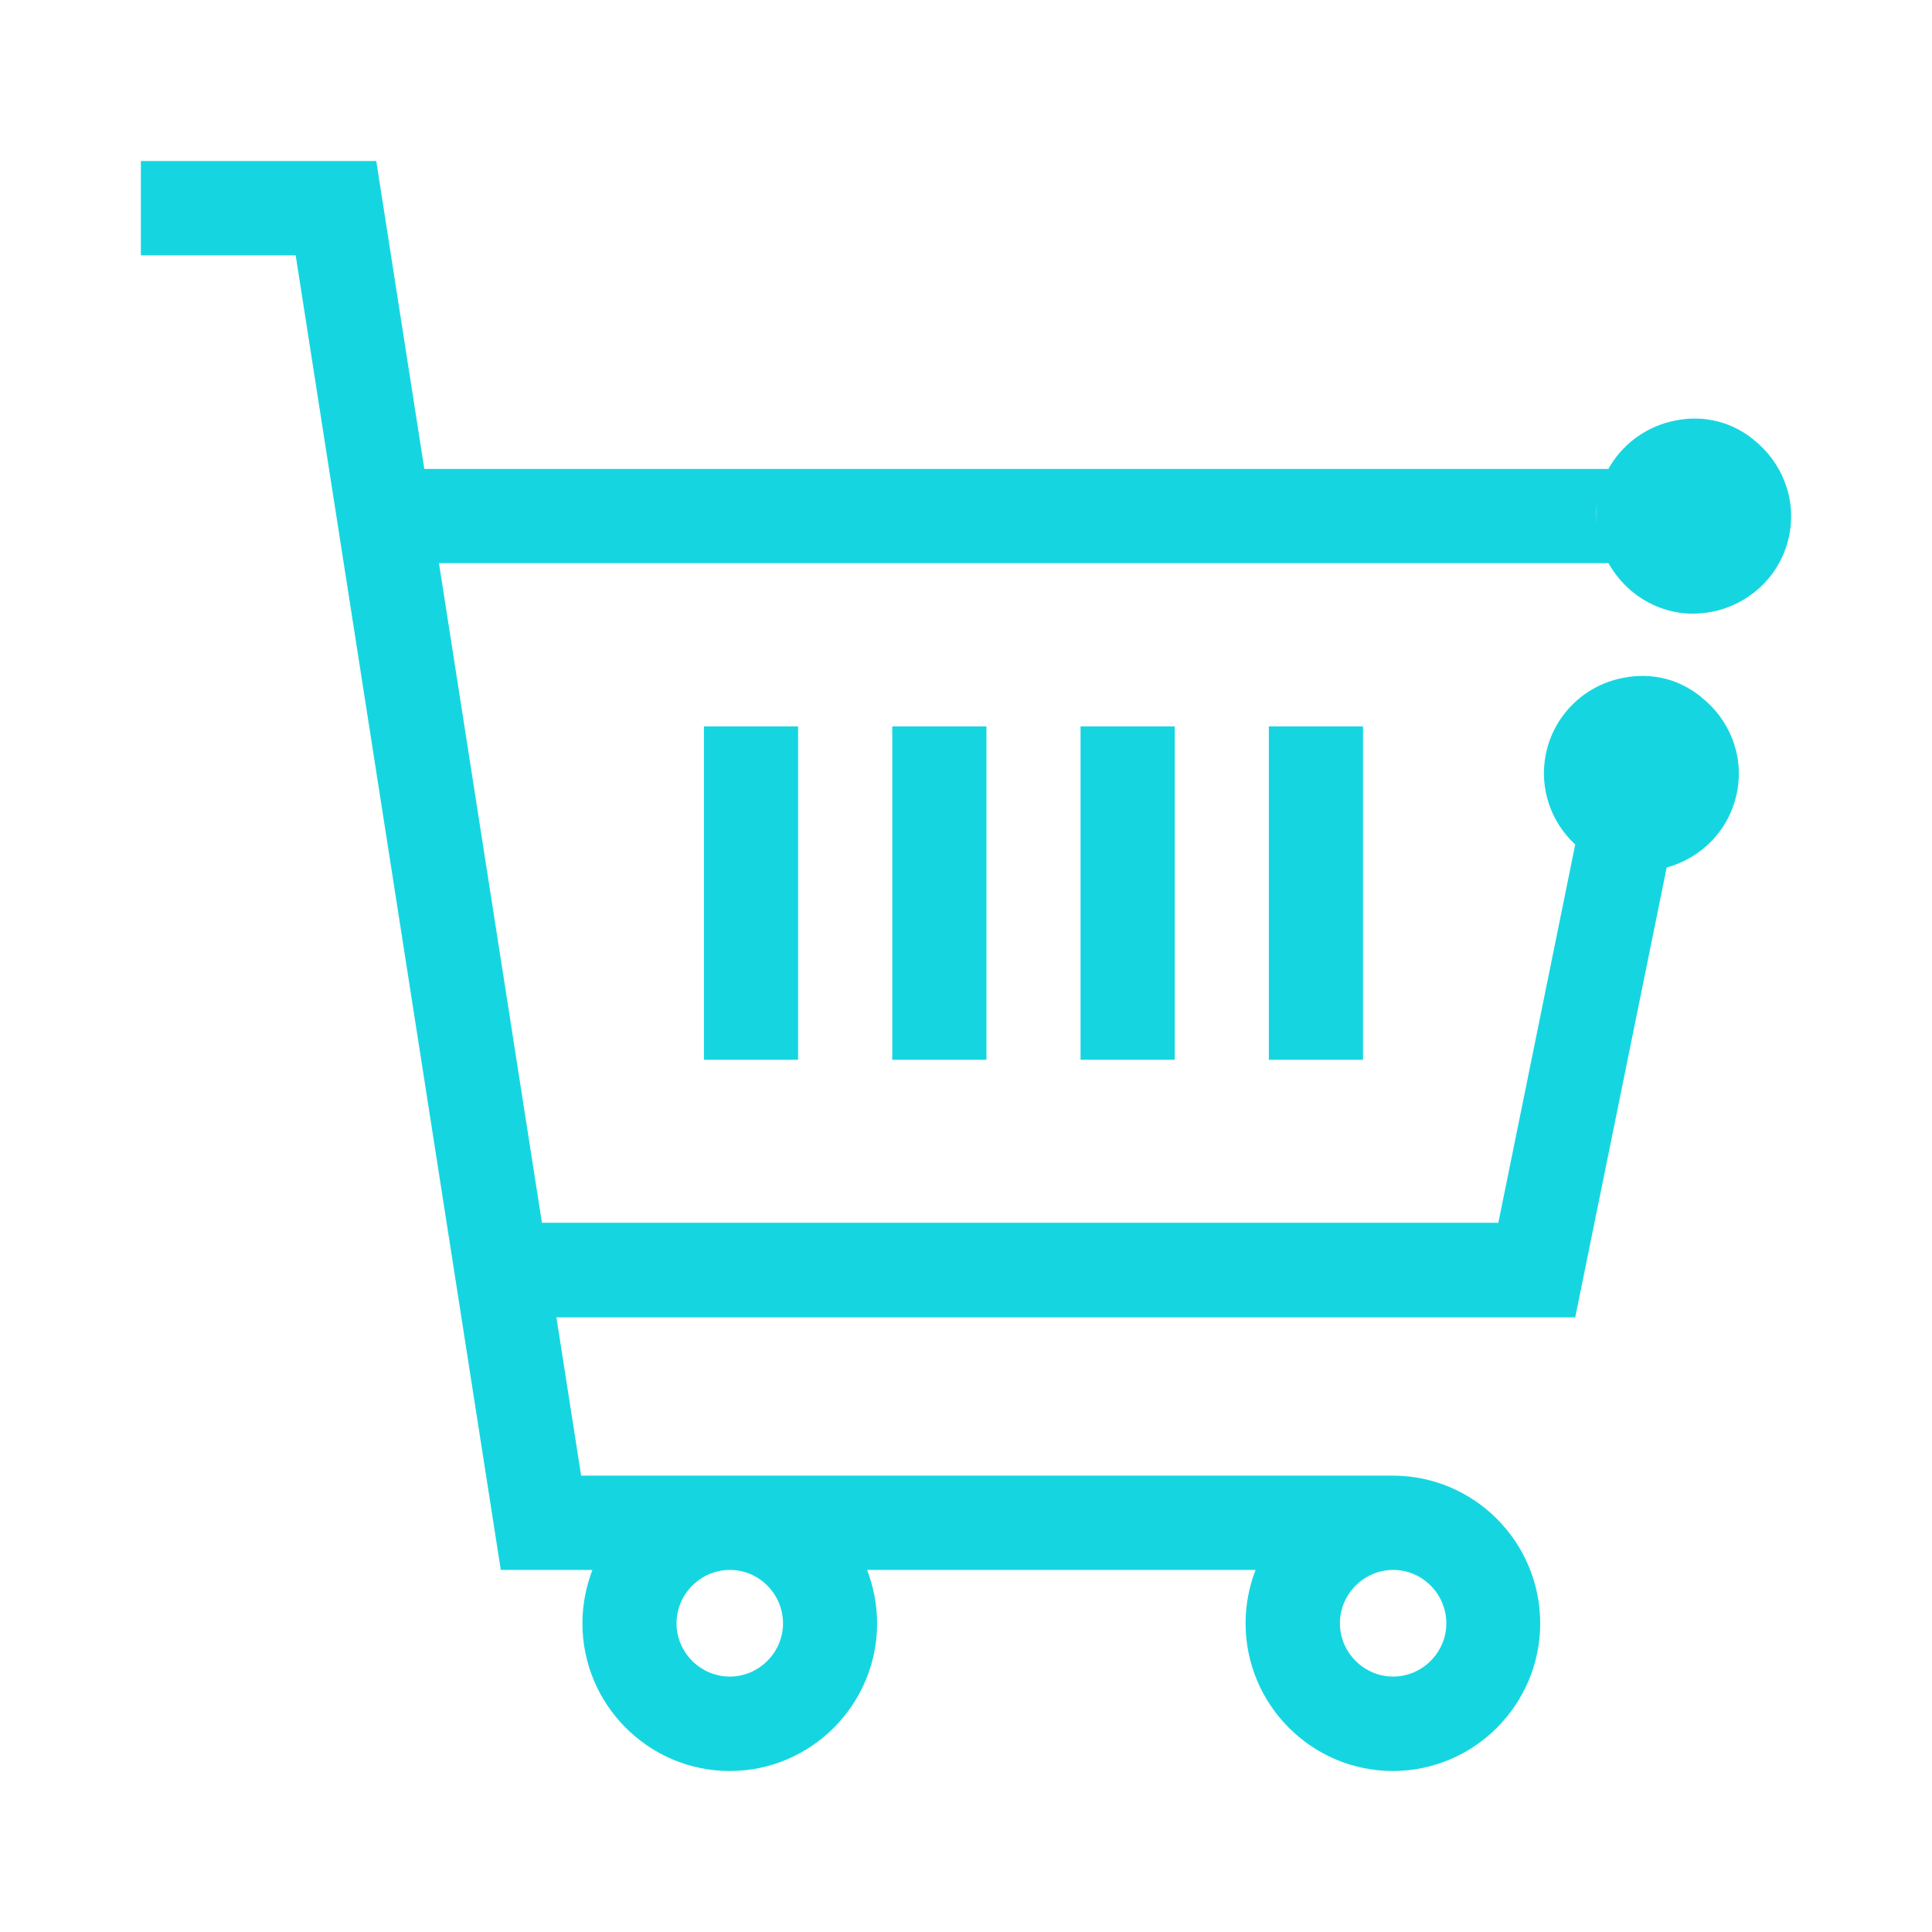<svg width="24" height="24" viewBox="0 0 24 24" fill="none" xmlns="http://www.w3.org/2000/svg">
<path d="M5.271 5.825H19.98C20.145 5.529 20.427 5.316 20.753 5.237C20.922 5.195 21.102 5.186 21.281 5.222C21.469 5.259 21.635 5.343 21.778 5.456V5.458C22.13 5.732 22.321 6.186 22.226 6.654C22.13 7.121 21.779 7.465 21.349 7.581C21.174 7.626 20.986 7.639 20.798 7.6C20.618 7.563 20.454 7.485 20.316 7.381C20.179 7.277 20.067 7.147 19.982 6.998L19.98 6.995H5.453L6.732 15.19H18.613L19.568 10.491C19.27 10.215 19.117 9.797 19.203 9.368C19.299 8.895 19.661 8.541 20.102 8.434C20.271 8.392 20.452 8.383 20.632 8.419C20.82 8.456 20.986 8.542 21.129 8.655V8.657C21.48 8.93 21.672 9.384 21.576 9.851C21.48 10.316 21.134 10.658 20.707 10.776L20.704 10.777L19.568 16.365H6.912L7.219 18.331H17.303C18.312 18.331 19.132 19.154 19.133 20.165C19.133 21.176 18.312 22 17.303 22C16.294 22 15.473 21.176 15.473 20.165C15.473 19.931 15.518 19.708 15.597 19.502H10.771C10.85 19.708 10.895 19.931 10.896 20.165C10.896 21.176 10.075 22 9.065 22C8.056 22 7.235 21.176 7.235 20.165C7.235 19.931 7.281 19.708 7.359 19.502H6.221L3.673 3.171H1.75V2H4.674L5.271 5.825ZM9.065 19.502C8.703 19.503 8.405 19.802 8.404 20.165C8.404 20.528 8.703 20.827 9.065 20.827C9.428 20.827 9.727 20.528 9.727 20.165C9.726 19.802 9.431 19.502 9.065 19.502ZM17.306 19.502C16.943 19.503 16.645 19.802 16.645 20.165C16.645 20.528 16.943 20.827 17.306 20.827C17.668 20.827 17.967 20.528 17.967 20.165C17.966 19.802 17.671 19.502 17.306 19.502ZM9.914 13.165H8.745V9.024H9.914V13.165ZM12.254 13.165H11.084V9.024H12.254V13.165ZM14.593 13.165H13.423V9.024H14.593V13.165ZM16.932 13.165H15.762V9.024H16.932V13.165ZM19.835 6.277C19.826 6.354 19.828 6.431 19.835 6.505C19.826 6.396 19.83 6.282 19.852 6.168L19.835 6.277Z" fill="#15D6E0"/>
</svg>
